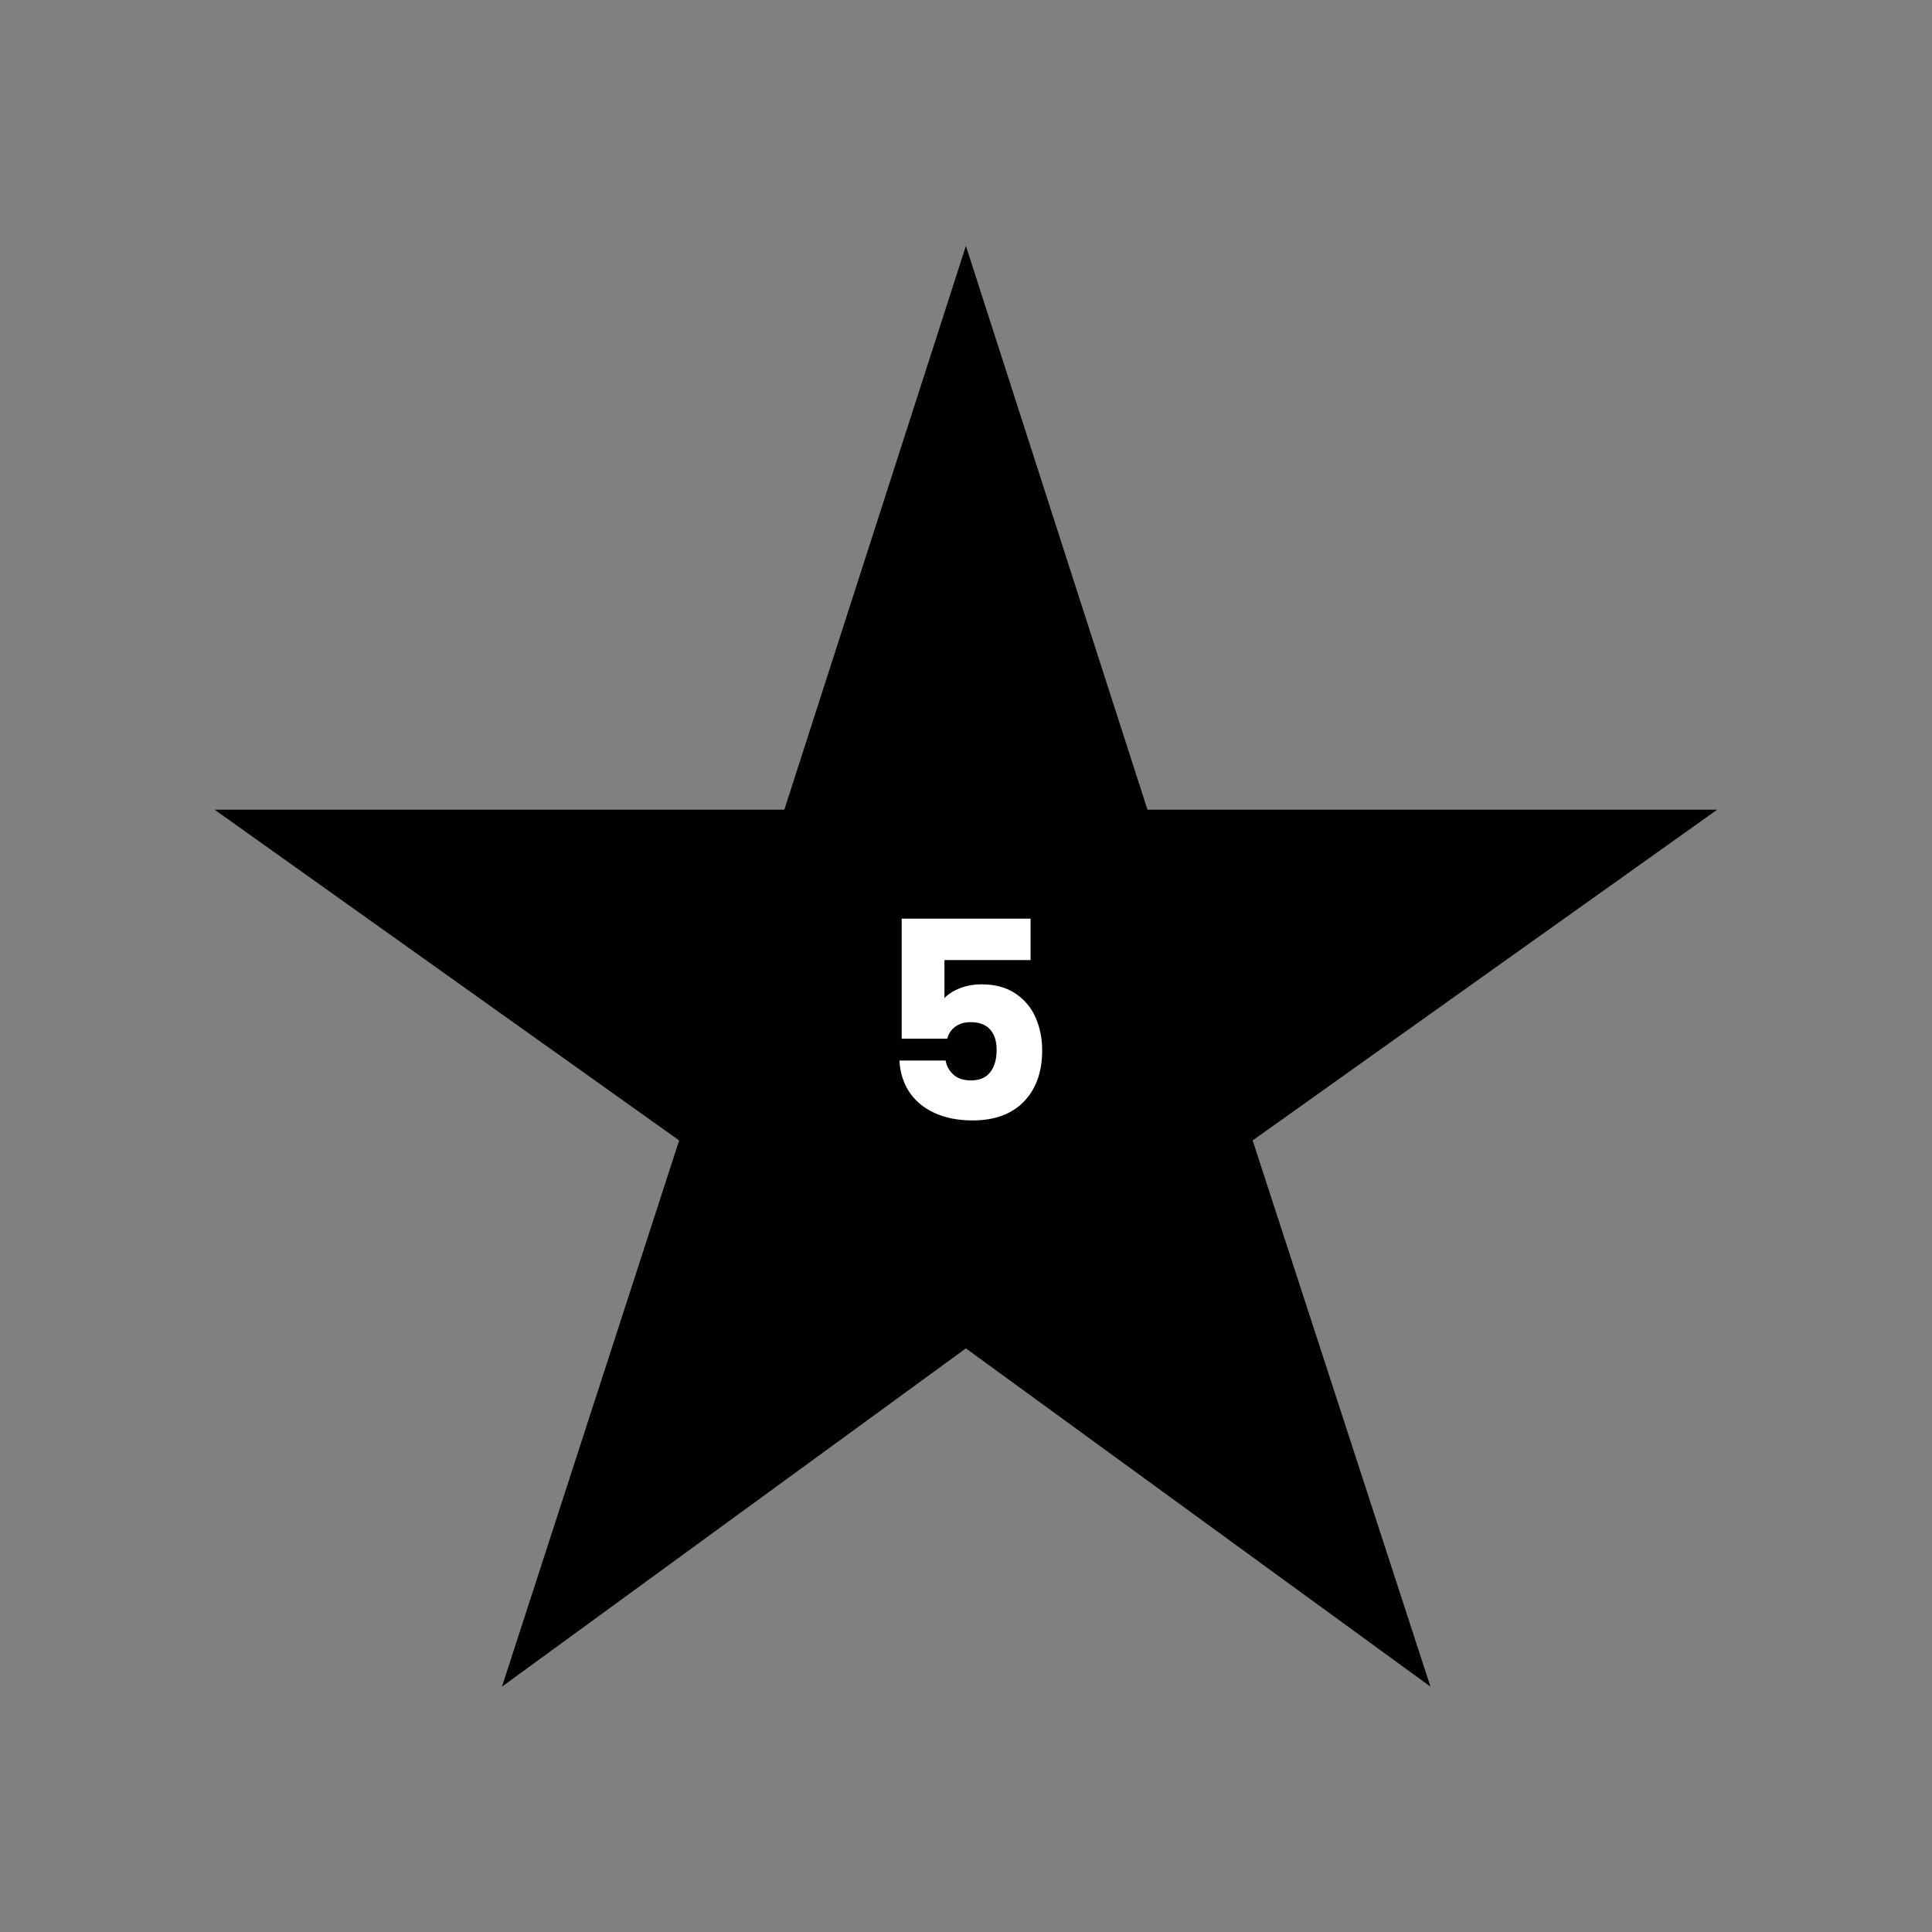 <svg xmlns="http://www.w3.org/2000/svg" xmlns:xlink="http://www.w3.org/1999/xlink" width="1400" zoomAndPan="magnify" viewBox="0 0 1050 1050" height="1400" preserveAspectRatio="xMidYMid meet" version="1.0"><rect x="0" y="0" width="1050" height="1050" fill="#808080" stroke="none"/><defs><g/><clipPath id="28698020f1"><path d="M 116.57 133.652 L 933.32 133.652 L 933.32 916.652 L 116.57 916.652 Z M 116.57 133.652 " clip-rule="nonzero"/></clipPath></defs><g clip-path="url(#28698020f1)"><path fill="#000000" d="M 524.945 732.816 L 777.418 916.652 L 680.785 619.793 L 933.258 440.043 L 623.621 440.043 L 524.945 133.652 L 426.27 440.043 L 116.637 440.043 L 369.109 619.793 L 272.816 916.652 Z M 524.945 732.816 " fill-opacity="1" fill-rule="nonzero"/></g><g fill="#ffffff" fill-opacity="1"><g transform="translate(476.243, 608.924)"><g><path d="M 83.844 -87.156 L 37.047 -87.156 L 37.047 -66.453 C 39.047 -68.648 41.844 -70.445 45.438 -71.844 C 49.039 -73.25 52.945 -73.953 57.156 -73.953 C 64.656 -73.953 70.879 -72.25 75.828 -68.844 C 80.773 -65.445 84.398 -61.047 86.703 -55.641 C 89.004 -50.242 90.156 -44.395 90.156 -38.094 C 90.156 -26.395 86.852 -17.117 80.25 -10.266 C 73.645 -3.422 64.344 0 52.344 0 C 44.344 0 37.395 -1.375 31.5 -4.125 C 25.602 -6.875 21.051 -10.695 17.844 -15.594 C 14.645 -20.5 12.895 -26.148 12.594 -32.547 L 37.656 -32.547 C 38.25 -29.453 39.695 -26.879 42 -24.828 C 44.301 -22.773 47.453 -21.75 51.453 -21.75 C 56.148 -21.75 59.648 -23.25 61.953 -26.25 C 64.254 -29.25 65.406 -33.25 65.406 -38.25 C 65.406 -43.145 64.203 -46.895 61.797 -49.5 C 59.398 -52.102 55.898 -53.406 51.297 -53.406 C 47.898 -53.406 45.098 -52.578 42.891 -50.922 C 40.691 -49.273 39.242 -47.102 38.547 -44.406 L 13.797 -44.406 L 13.797 -109.656 L 83.844 -109.656 Z M 83.844 -87.156 "/></g></g></g></svg>